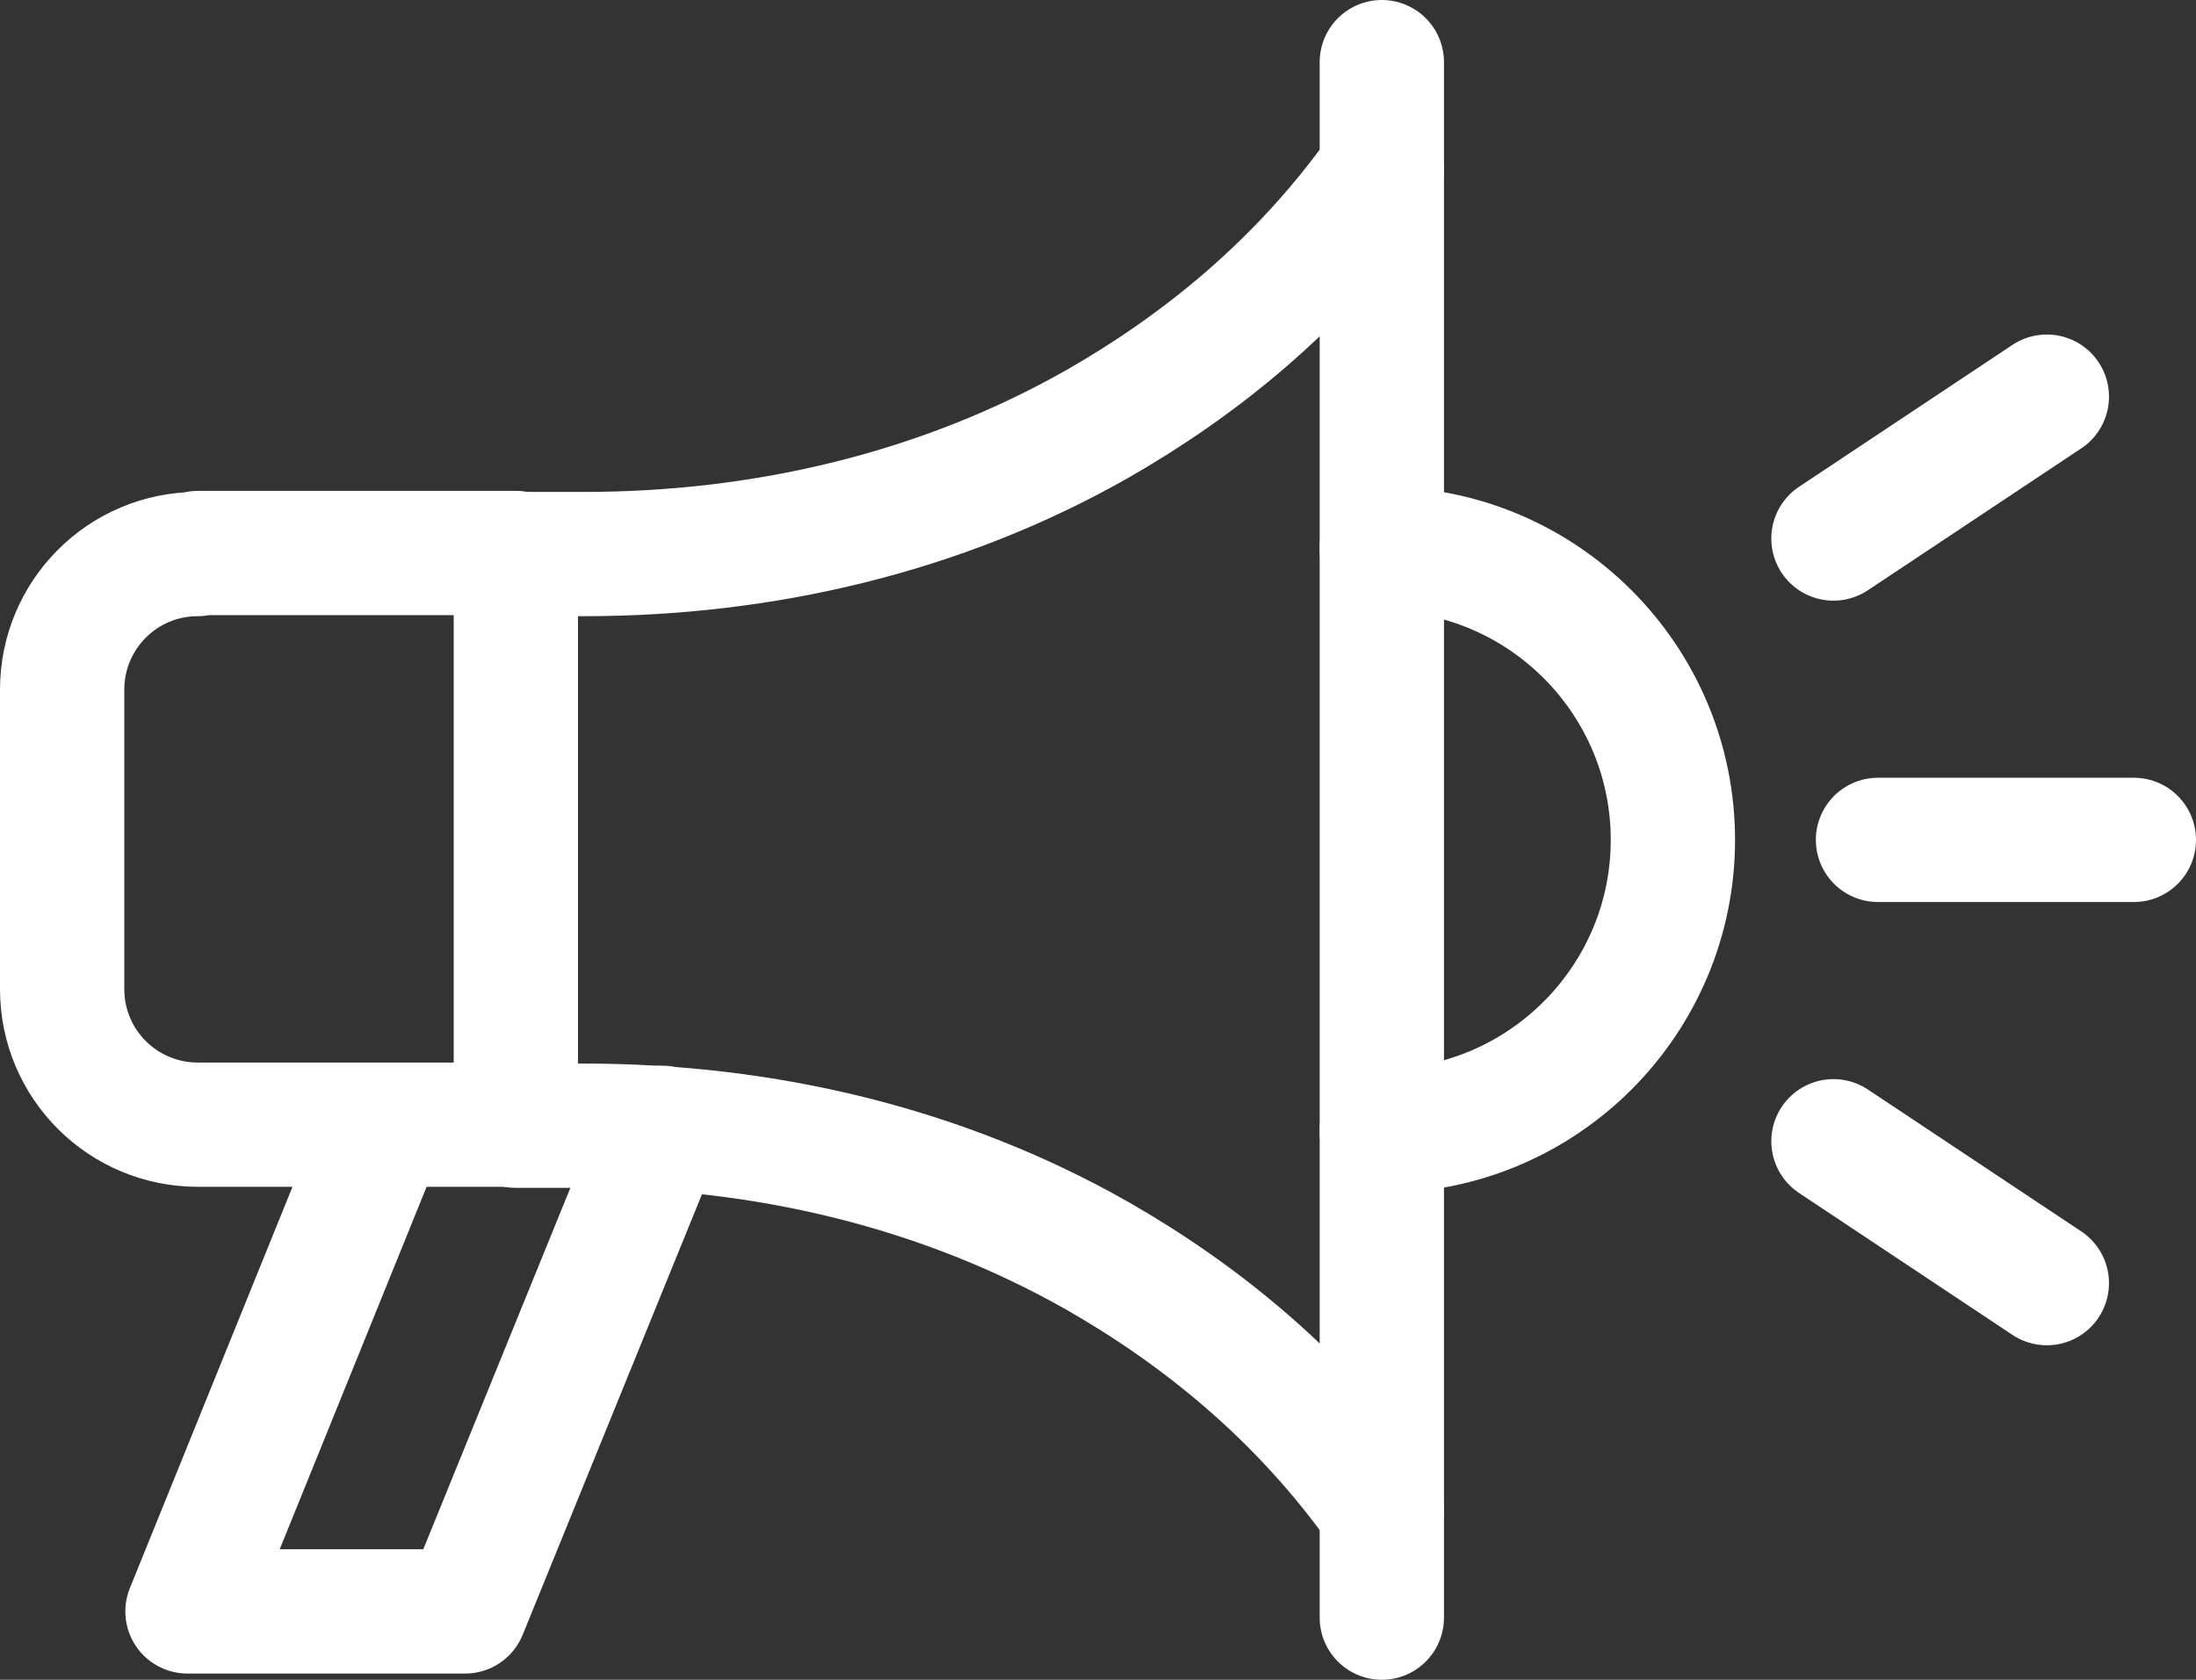 <?xml version="1.0" encoding="UTF-8"?><svg id="_レイヤー_2" xmlns="http://www.w3.org/2000/svg" width="21.2" height="16.22" viewBox="0 0 21.2 16.22"><rect x="0" y="0" width="21.2" height="16.22" fill="#333333" stroke="none"/><defs><style>.cls-1{fill:none;stroke:#fff;stroke-linecap:round;stroke-linejoin:round;stroke-width:1.2px;}</style></defs><g id="SPMENU"><path class="cls-1" d="M1.91,5.35c-.73,0-1.31.59-1.31,1.31v2.89c0,.73.59,1.31,1.31,1.31h3.07v-5.52H1.91Z"/><line class="cls-1" x1="13.34" y1="15.62" x2="13.34" y2=".6"/><path class="cls-1" d="M4.98,5.35h.66c1.73,0,3.45-.4,4.96-1.26.96-.55,1.95-1.33,2.74-2.45"/><path class="cls-1" d="M4.98,10.87h.66c1.73,0,3.45.4,4.96,1.26.96.55,1.95,1.33,2.74,2.45"/><path class="cls-1" d="M13.34,10.92c1.55,0,2.81-1.26,2.81-2.81s-1.26-2.81-2.81-2.81"/><polyline class="cls-1" points="3.71 10.87 1.81 15.56 4.49 15.56 6.39 10.89"/><line class="cls-1" x1="18.13" y1="8.11" x2="20.6" y2="8.11"/><line class="cls-1" x1="17.7" y1="5.2" x2="19.76" y2="3.83"/><line class="cls-1" x1="17.7" y1="11.02" x2="19.76" y2="12.39"/></g></svg>